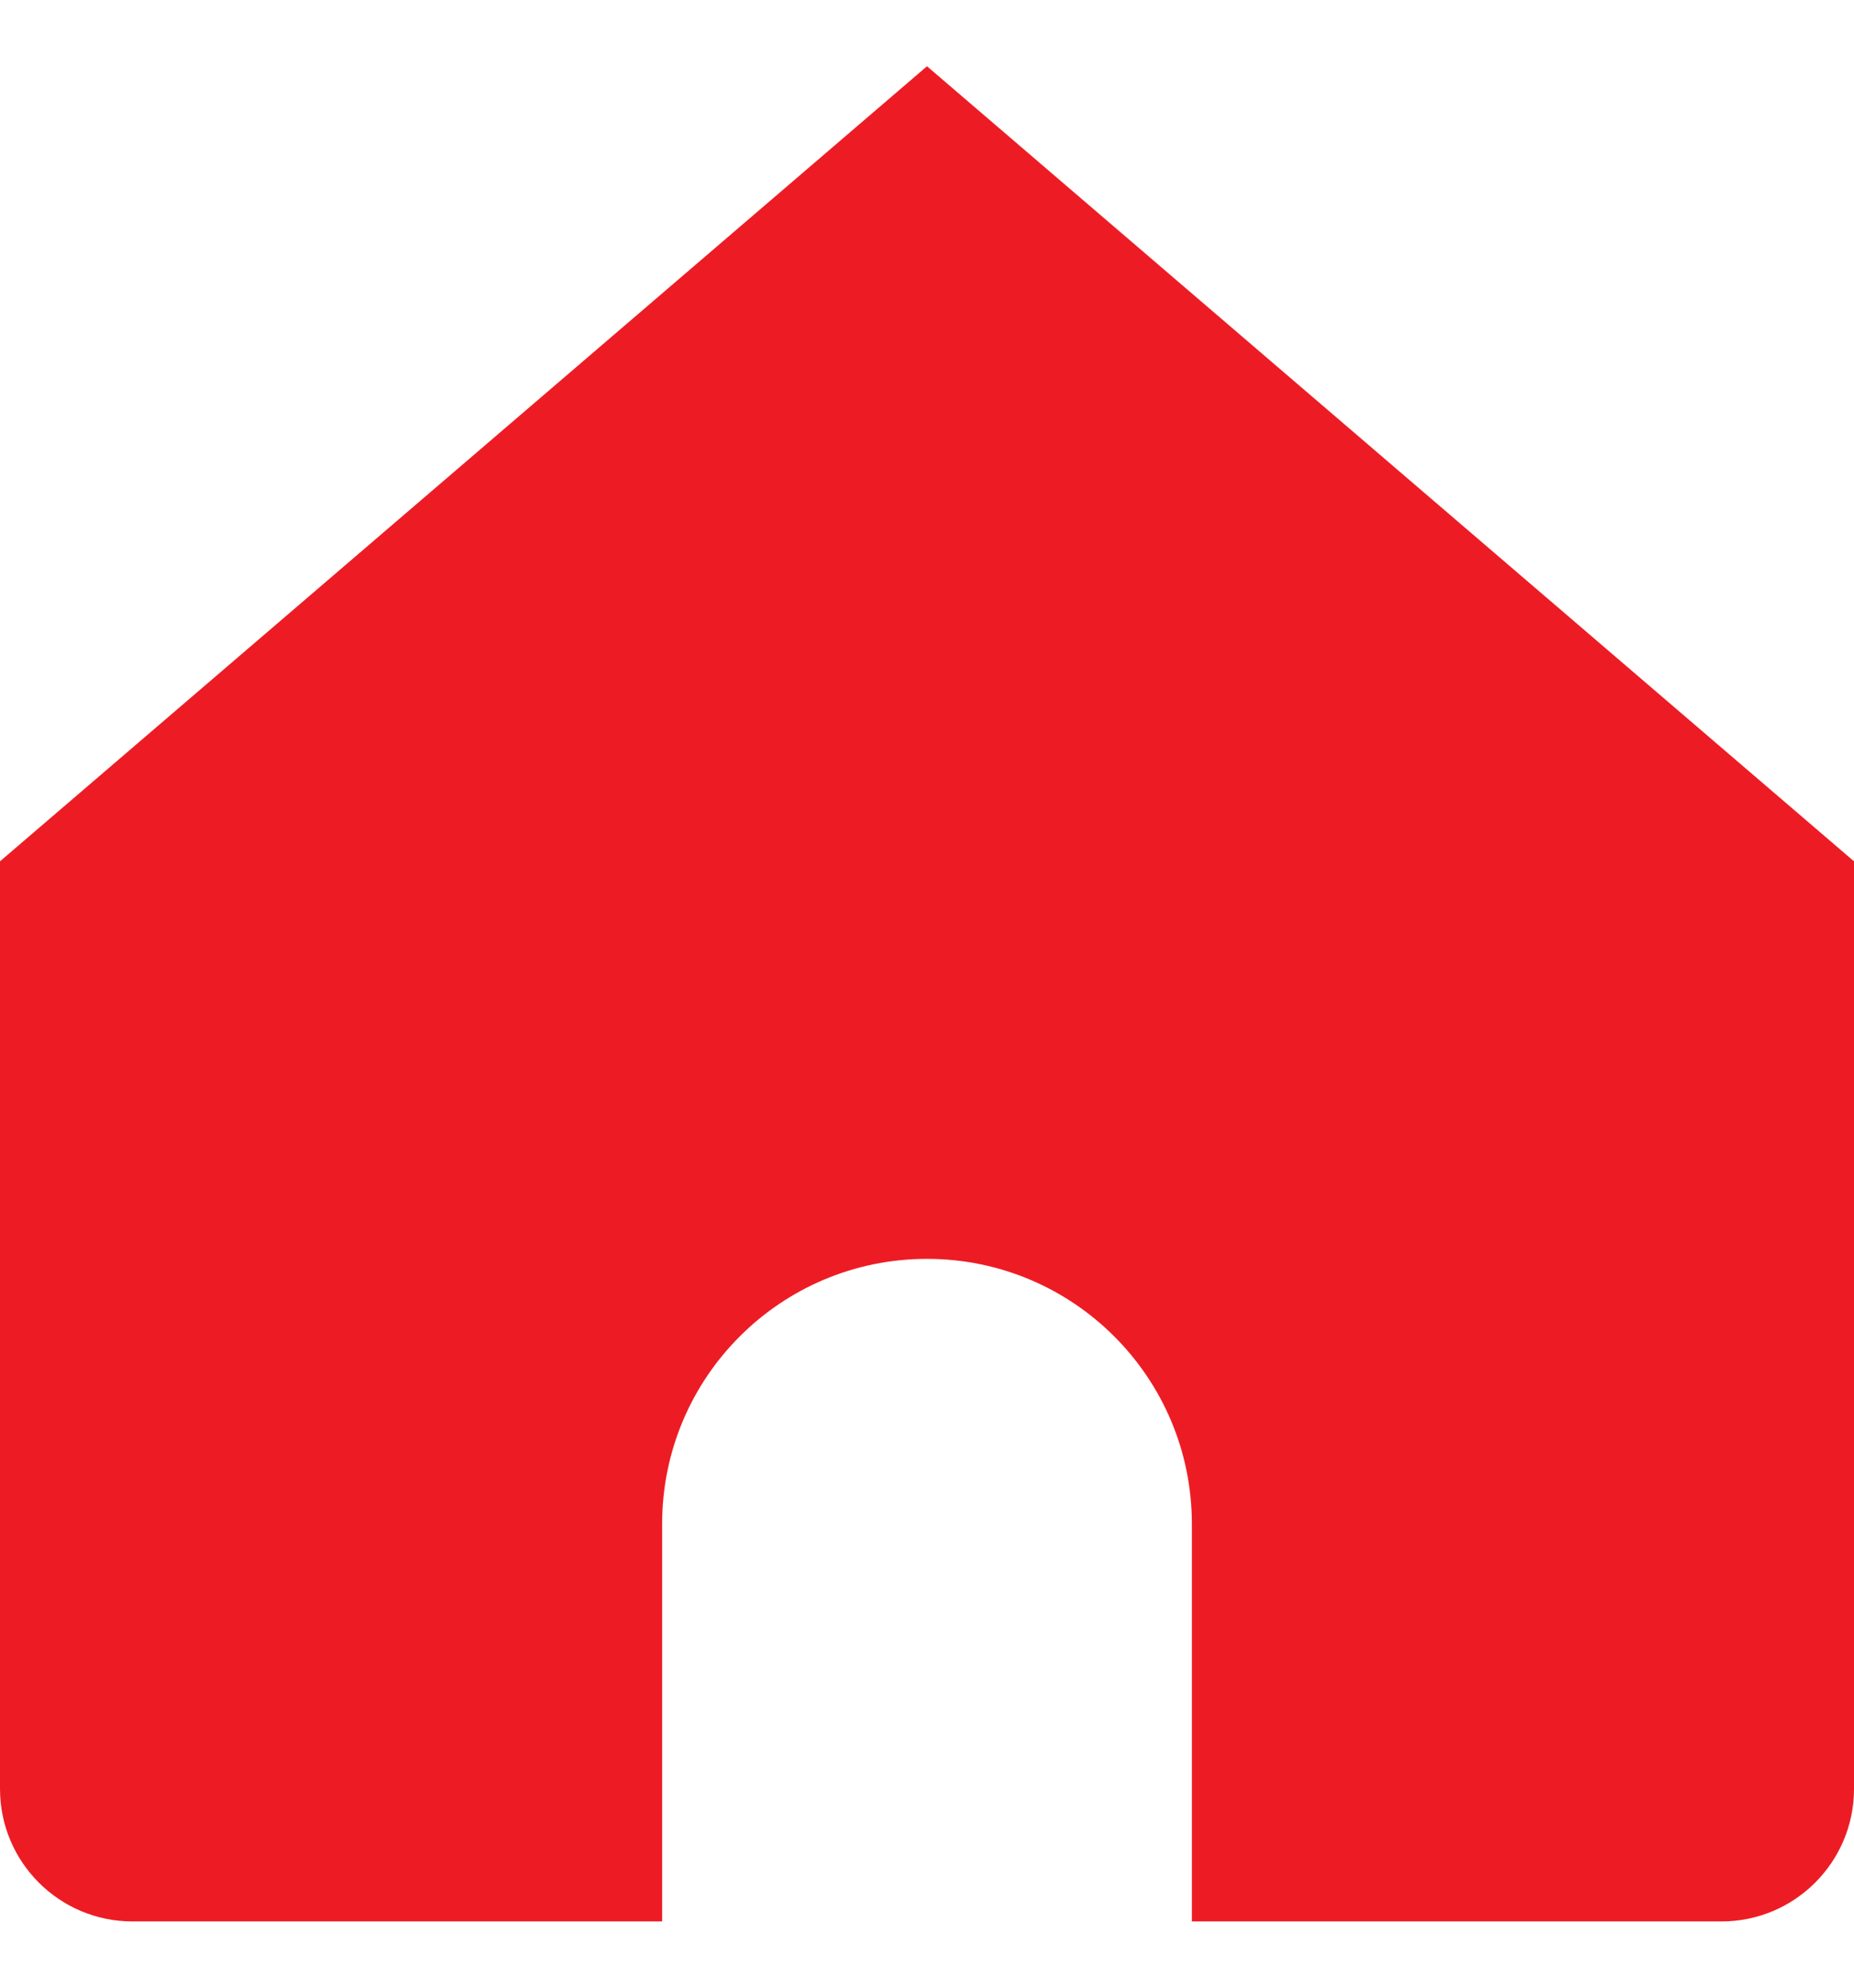 <svg width="14" height="15" viewBox="0 0 14 15" fill="none" xmlns="http://www.w3.org/2000/svg">
<path fill-rule="evenodd" clip-rule="evenodd" d="M7 0.5L0 6.5V13.5C0 14.052 0.448 14.5 1 14.5H5V11.5C5 10.395 5.895 9.5 7 9.5C8.105 9.5 9 10.395 9 11.5V14.5H13C13.552 14.5 14 14.052 14 13.5V6.5L7 0.5Z" fill="#ED1C24"/>
</svg>
